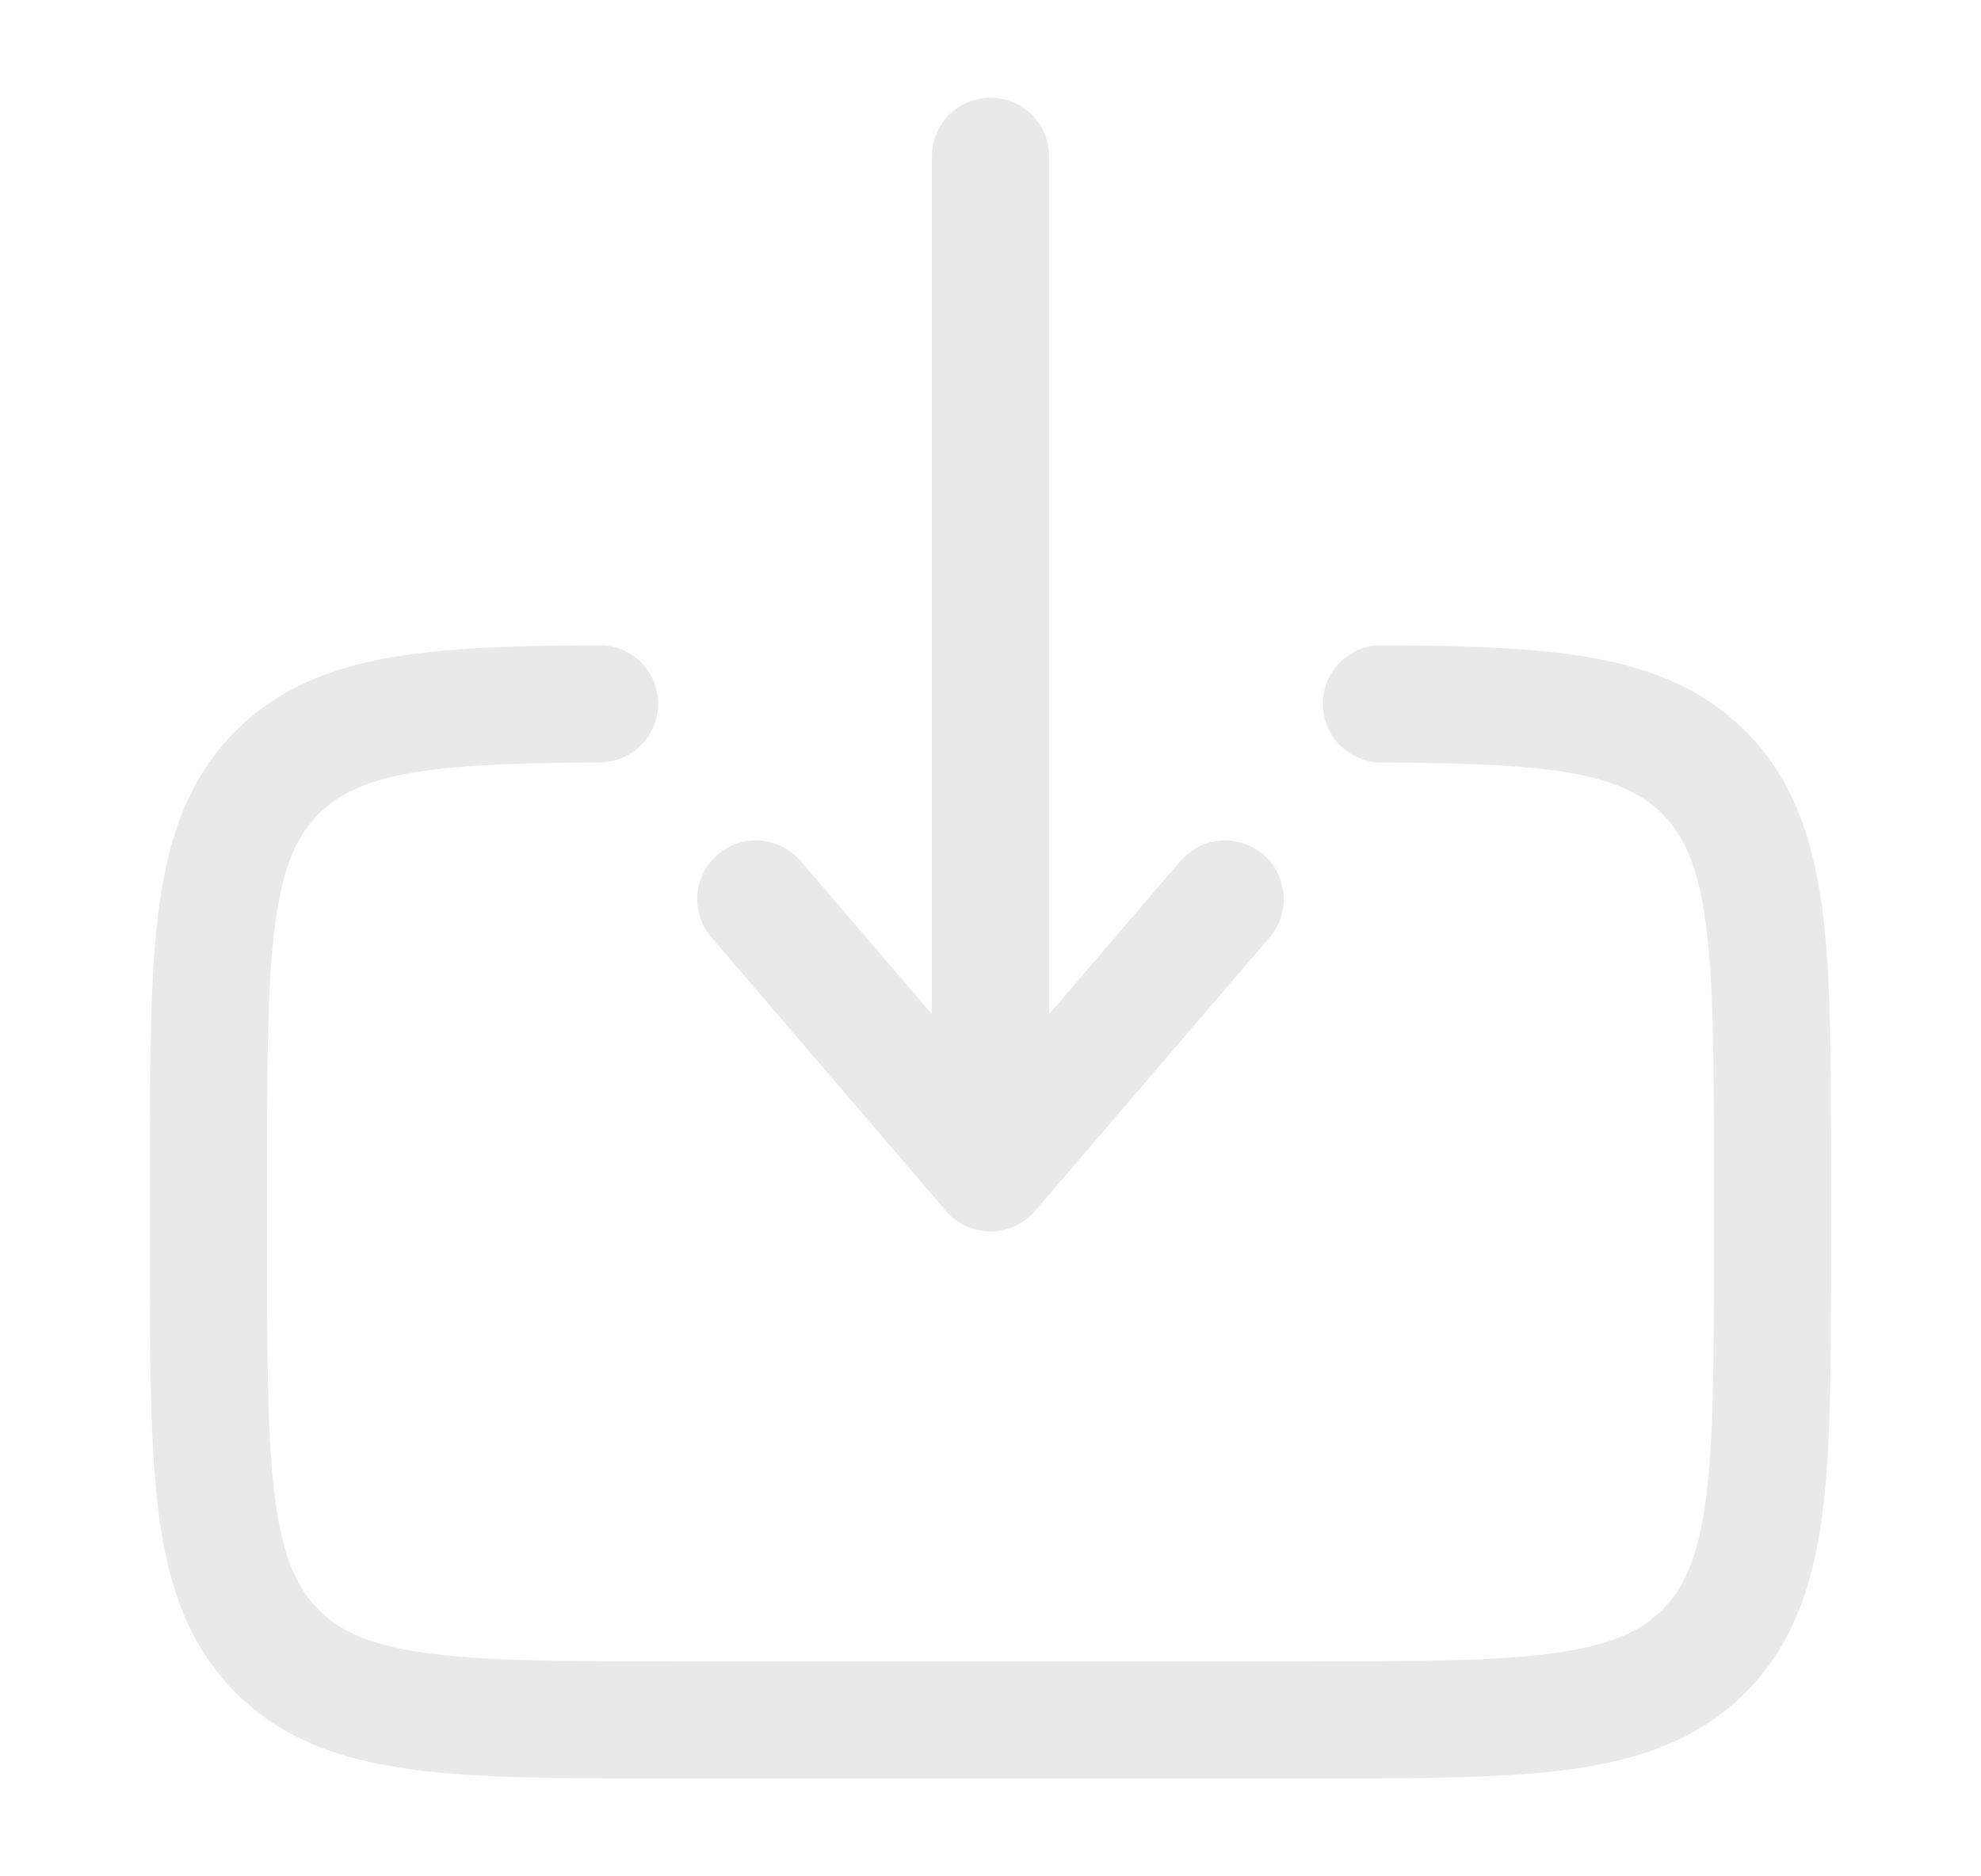 <svg width="19" height="18" viewBox="0 0 19 18" fill="none" xmlns="http://www.w3.org/2000/svg">
<path fill-rule="evenodd" clip-rule="evenodd" d="M9.5 0.938C9.649 0.938 9.792 0.997 9.898 1.102C10.003 1.208 10.062 1.351 10.062 1.5V9.73L11.322 8.259C11.371 8.203 11.429 8.157 11.495 8.123C11.561 8.09 11.633 8.07 11.707 8.064C11.78 8.058 11.854 8.067 11.925 8.09C11.995 8.113 12.06 8.149 12.116 8.197C12.172 8.246 12.218 8.304 12.252 8.37C12.285 8.436 12.305 8.508 12.311 8.582C12.317 8.655 12.308 8.729 12.285 8.8C12.262 8.87 12.226 8.935 12.178 8.991L9.928 11.616C9.875 11.678 9.809 11.727 9.735 11.761C9.662 11.795 9.581 11.813 9.5 11.813C9.419 11.813 9.338 11.795 9.265 11.761C9.191 11.727 9.125 11.678 9.072 11.616L6.822 8.991C6.774 8.935 6.738 8.87 6.715 8.8C6.692 8.729 6.683 8.655 6.689 8.582C6.695 8.508 6.715 8.436 6.748 8.37C6.782 8.304 6.828 8.246 6.884 8.197C6.94 8.149 7.005 8.113 7.075 8.09C7.146 8.067 7.22 8.058 7.293 8.064C7.367 8.07 7.439 8.09 7.505 8.123C7.571 8.157 7.629 8.203 7.678 8.259L8.938 9.729V1.5C8.938 1.351 8.997 1.208 9.102 1.102C9.208 0.997 9.351 0.938 9.5 0.938ZM5.747 6.189C5.896 6.188 6.04 6.247 6.146 6.352C6.252 6.457 6.312 6.599 6.312 6.748C6.313 6.898 6.255 7.041 6.15 7.147C6.045 7.253 5.902 7.313 5.753 7.314C4.933 7.319 4.352 7.34 3.91 7.42C3.486 7.499 3.239 7.625 3.057 7.807C2.849 8.014 2.714 8.306 2.64 8.857C2.564 9.423 2.562 10.174 2.562 11.25V12C2.562 13.077 2.564 13.828 2.64 14.394C2.714 14.944 2.85 15.236 3.057 15.444C3.264 15.651 3.555 15.786 4.107 15.86C4.672 15.937 5.424 15.938 6.5 15.938H12.5C13.576 15.938 14.327 15.937 14.894 15.86C15.444 15.786 15.736 15.651 15.943 15.443C16.151 15.236 16.286 14.944 16.36 14.394C16.436 13.828 16.438 13.077 16.438 12V11.25C16.438 10.174 16.436 9.423 16.36 8.856C16.286 8.306 16.15 8.014 15.943 7.807C15.76 7.625 15.514 7.499 15.09 7.42C14.648 7.34 14.067 7.319 13.247 7.314C13.173 7.314 13.1 7.299 13.032 7.27C12.964 7.241 12.902 7.2 12.85 7.147C12.798 7.095 12.757 7.032 12.729 6.964C12.701 6.896 12.687 6.822 12.688 6.748C12.688 6.675 12.703 6.602 12.732 6.533C12.76 6.465 12.802 6.404 12.854 6.352C12.907 6.3 12.969 6.259 13.037 6.231C13.106 6.203 13.179 6.189 13.253 6.189C14.065 6.194 14.74 6.213 15.293 6.314C15.861 6.419 16.345 6.618 16.739 7.012C17.191 7.463 17.384 8.032 17.476 8.707C17.562 9.356 17.562 10.184 17.562 11.209V12.041C17.562 13.067 17.562 13.894 17.476 14.544C17.384 15.219 17.191 15.787 16.739 16.239C16.288 16.691 15.719 16.884 15.044 16.976C14.394 17.062 13.566 17.062 12.541 17.062H6.459C5.434 17.062 4.606 17.062 3.956 16.976C3.281 16.885 2.712 16.691 2.261 16.239C1.81 15.787 1.616 15.219 1.525 14.544C1.438 13.894 1.438 13.066 1.438 12.041V11.209C1.438 10.184 1.438 9.356 1.525 8.706C1.615 8.031 1.81 7.463 2.261 7.011C2.655 6.618 3.139 6.418 3.707 6.314C4.26 6.213 4.936 6.194 5.747 6.189Z" fill="#e9e9e9"/>
</svg>
